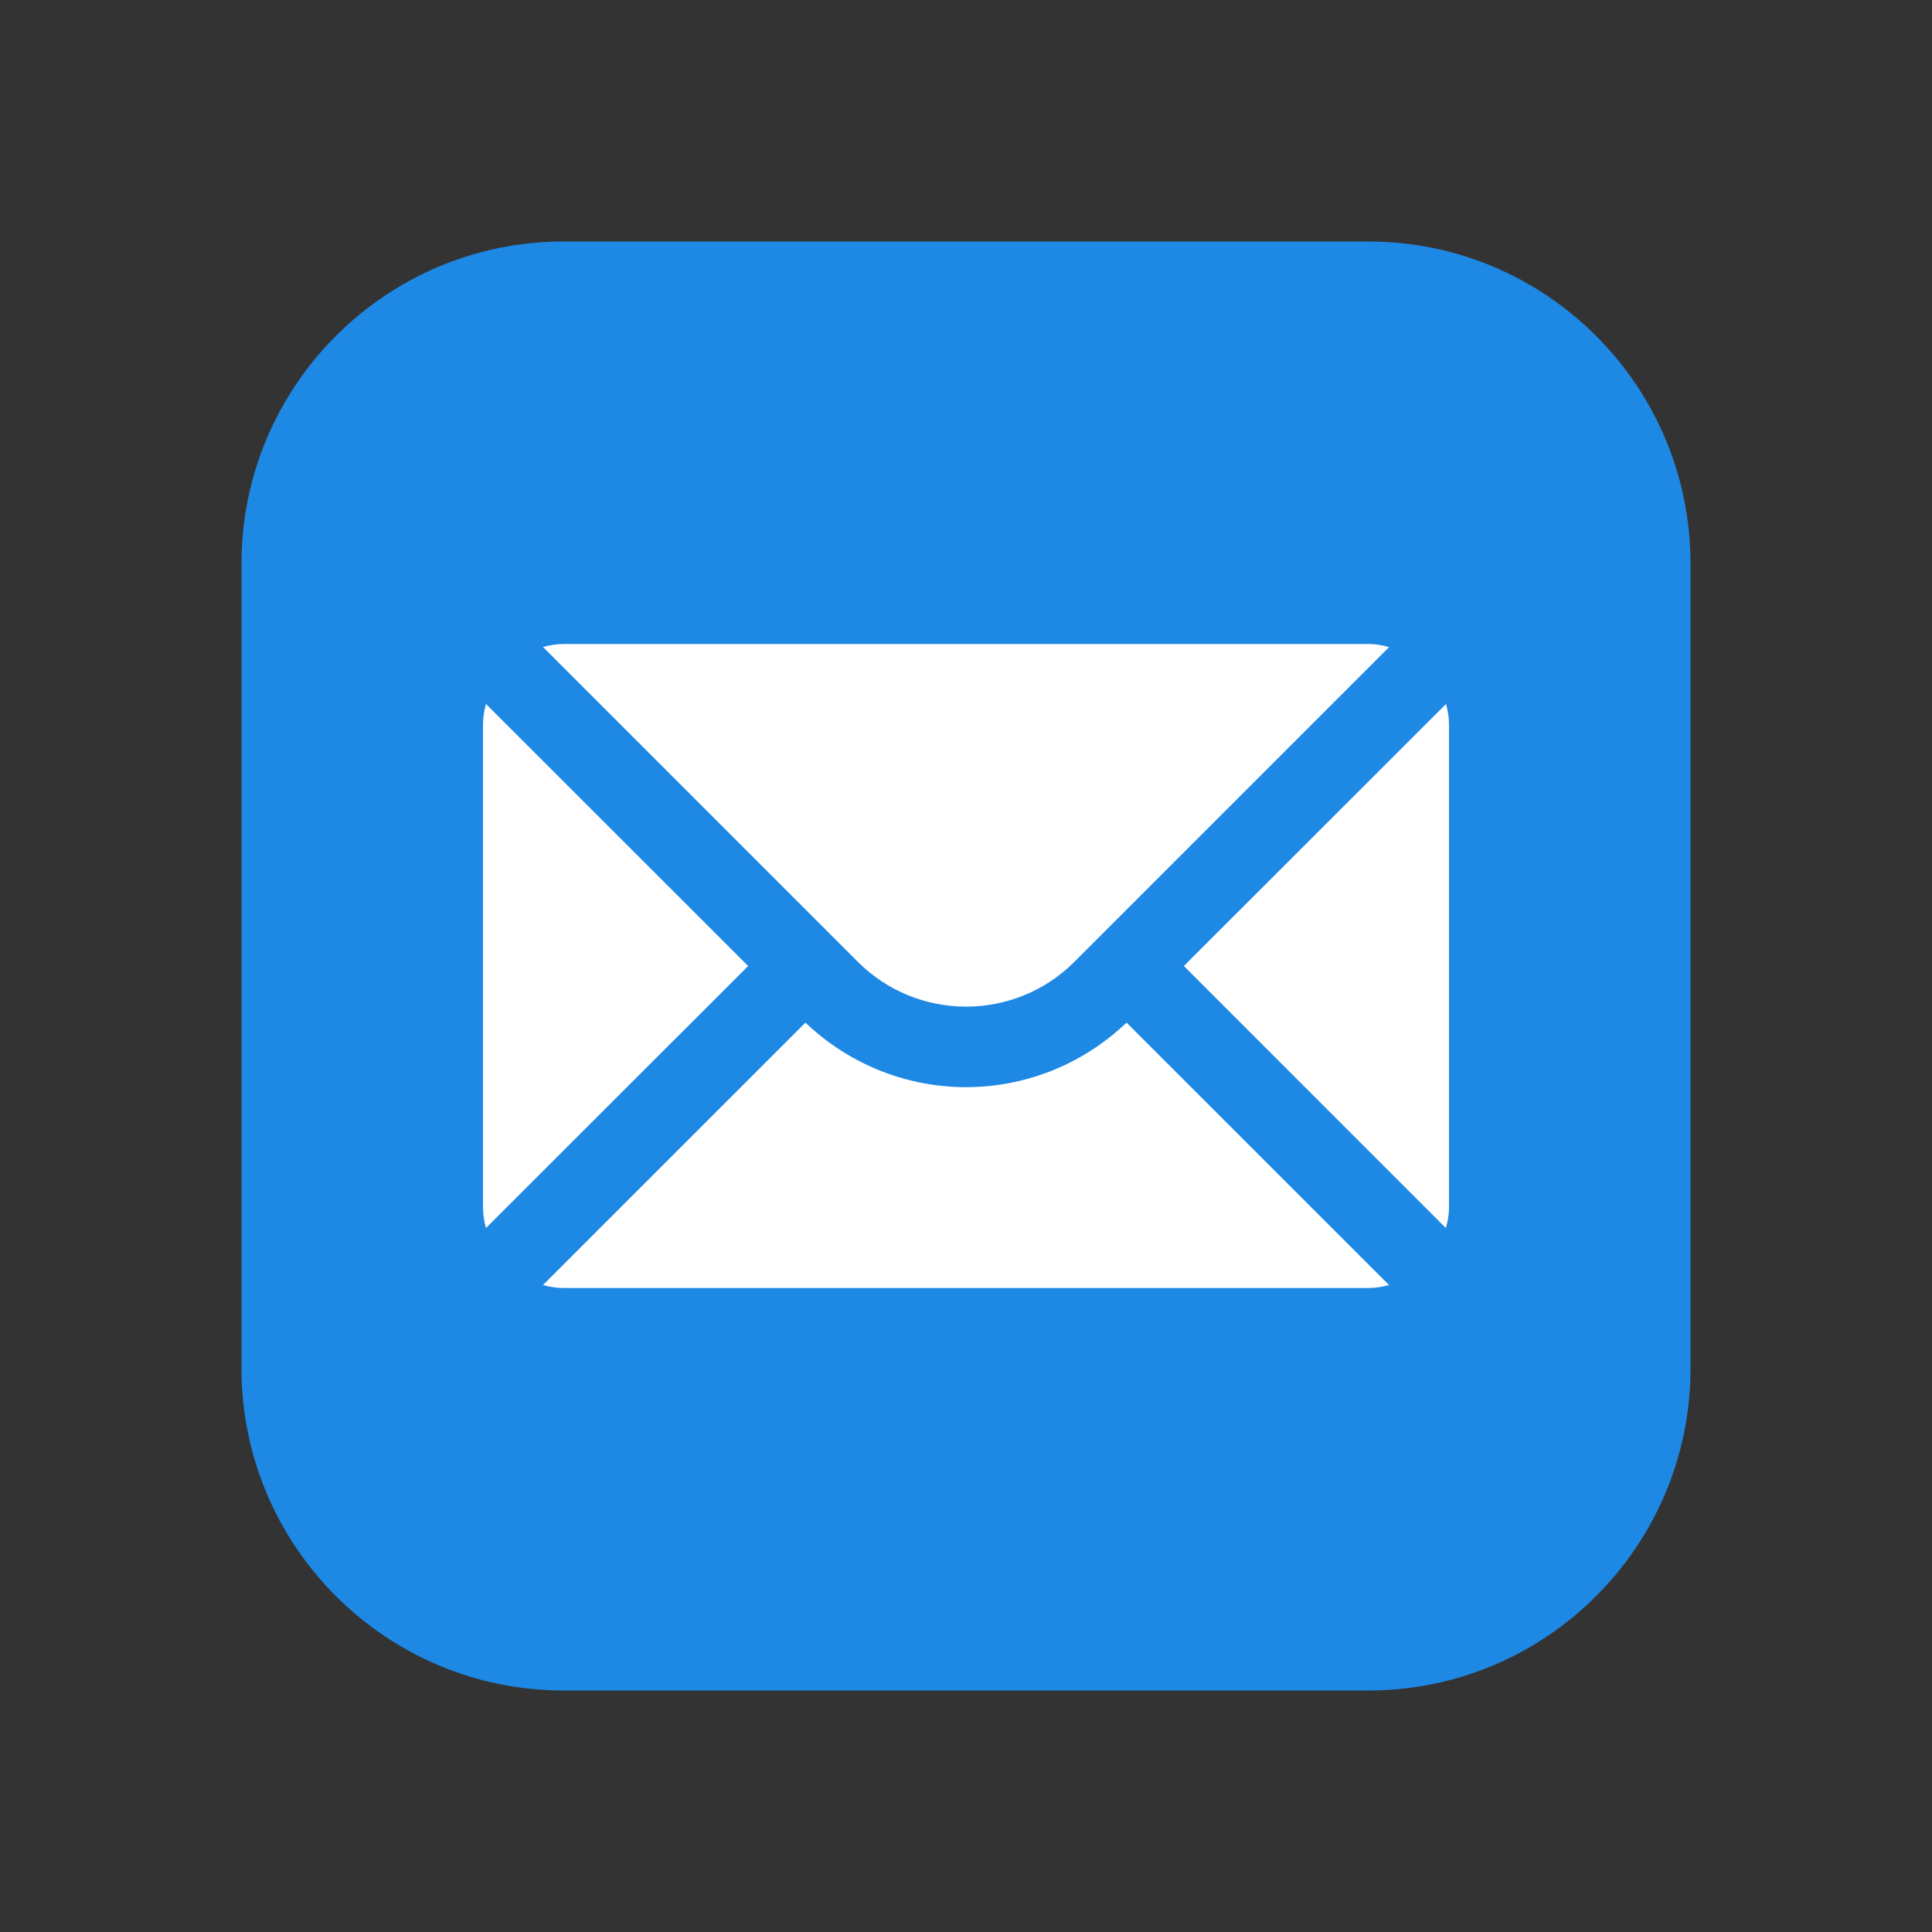 <?xml version="1.0" encoding="UTF-8"?>
<svg xmlns="http://www.w3.org/2000/svg" xmlns:xlink="http://www.w3.org/1999/xlink" width="36pt" height="36pt" viewBox="0 0 36 36" version="1.1">
<rect x="0" y="0" width="36" height="36" fill="#333333" stroke="none"/>
<g id="surface19">
<path style=" stroke:none;fill-rule:nonzero;fill:rgb(11.765%,53.333%,89.804%);fill-opacity:1;" d="M 25.5 31.5 L 10.5 31.5 C 7.191 31.5 4.5 28.809 4.5 25.5 L 4.5 10.5 C 4.5 7.191 7.191 4.5 10.5 4.5 L 25.5 4.5 C 28.809 4.5 31.5 7.191 31.5 10.5 L 31.5 25.5 C 31.5 28.809 28.809 31.5 25.5 31.5 Z M 25.5 31.5 "/>
<path style=" stroke:none;fill-rule:nonzero;fill:rgb(100%,100%,100%);fill-opacity:1;" d="M 26.945 13.117 L 22.059 18 L 26.941 22.883 C 26.977 22.762 27 22.633 27 22.5 L 27 13.5 C 27 13.367 26.977 13.238 26.945 13.117 Z M 20.016 17.926 L 25.883 12.059 C 25.762 12.023 25.633 12 25.5 12 L 10.5 12 C 10.367 12 10.238 12.023 10.117 12.055 L 15.984 17.922 C 17.098 19.035 18.902 19.035 20.016 17.926 Z M 18 20.258 C 16.922 20.258 15.844 19.852 15.008 19.055 L 10.117 23.945 C 10.238 23.977 10.367 24 10.5 24 L 25.5 24 C 25.633 24 25.762 23.977 25.883 23.945 L 20.992 19.055 C 20.156 19.852 19.078 20.258 18 20.258 Z M 9.055 13.117 C 9.023 13.238 9 13.367 9 13.5 L 9 22.5 C 9 22.633 9.023 22.762 9.055 22.883 L 13.941 18 Z M 9.055 13.117 "/>
</g>
</svg>
